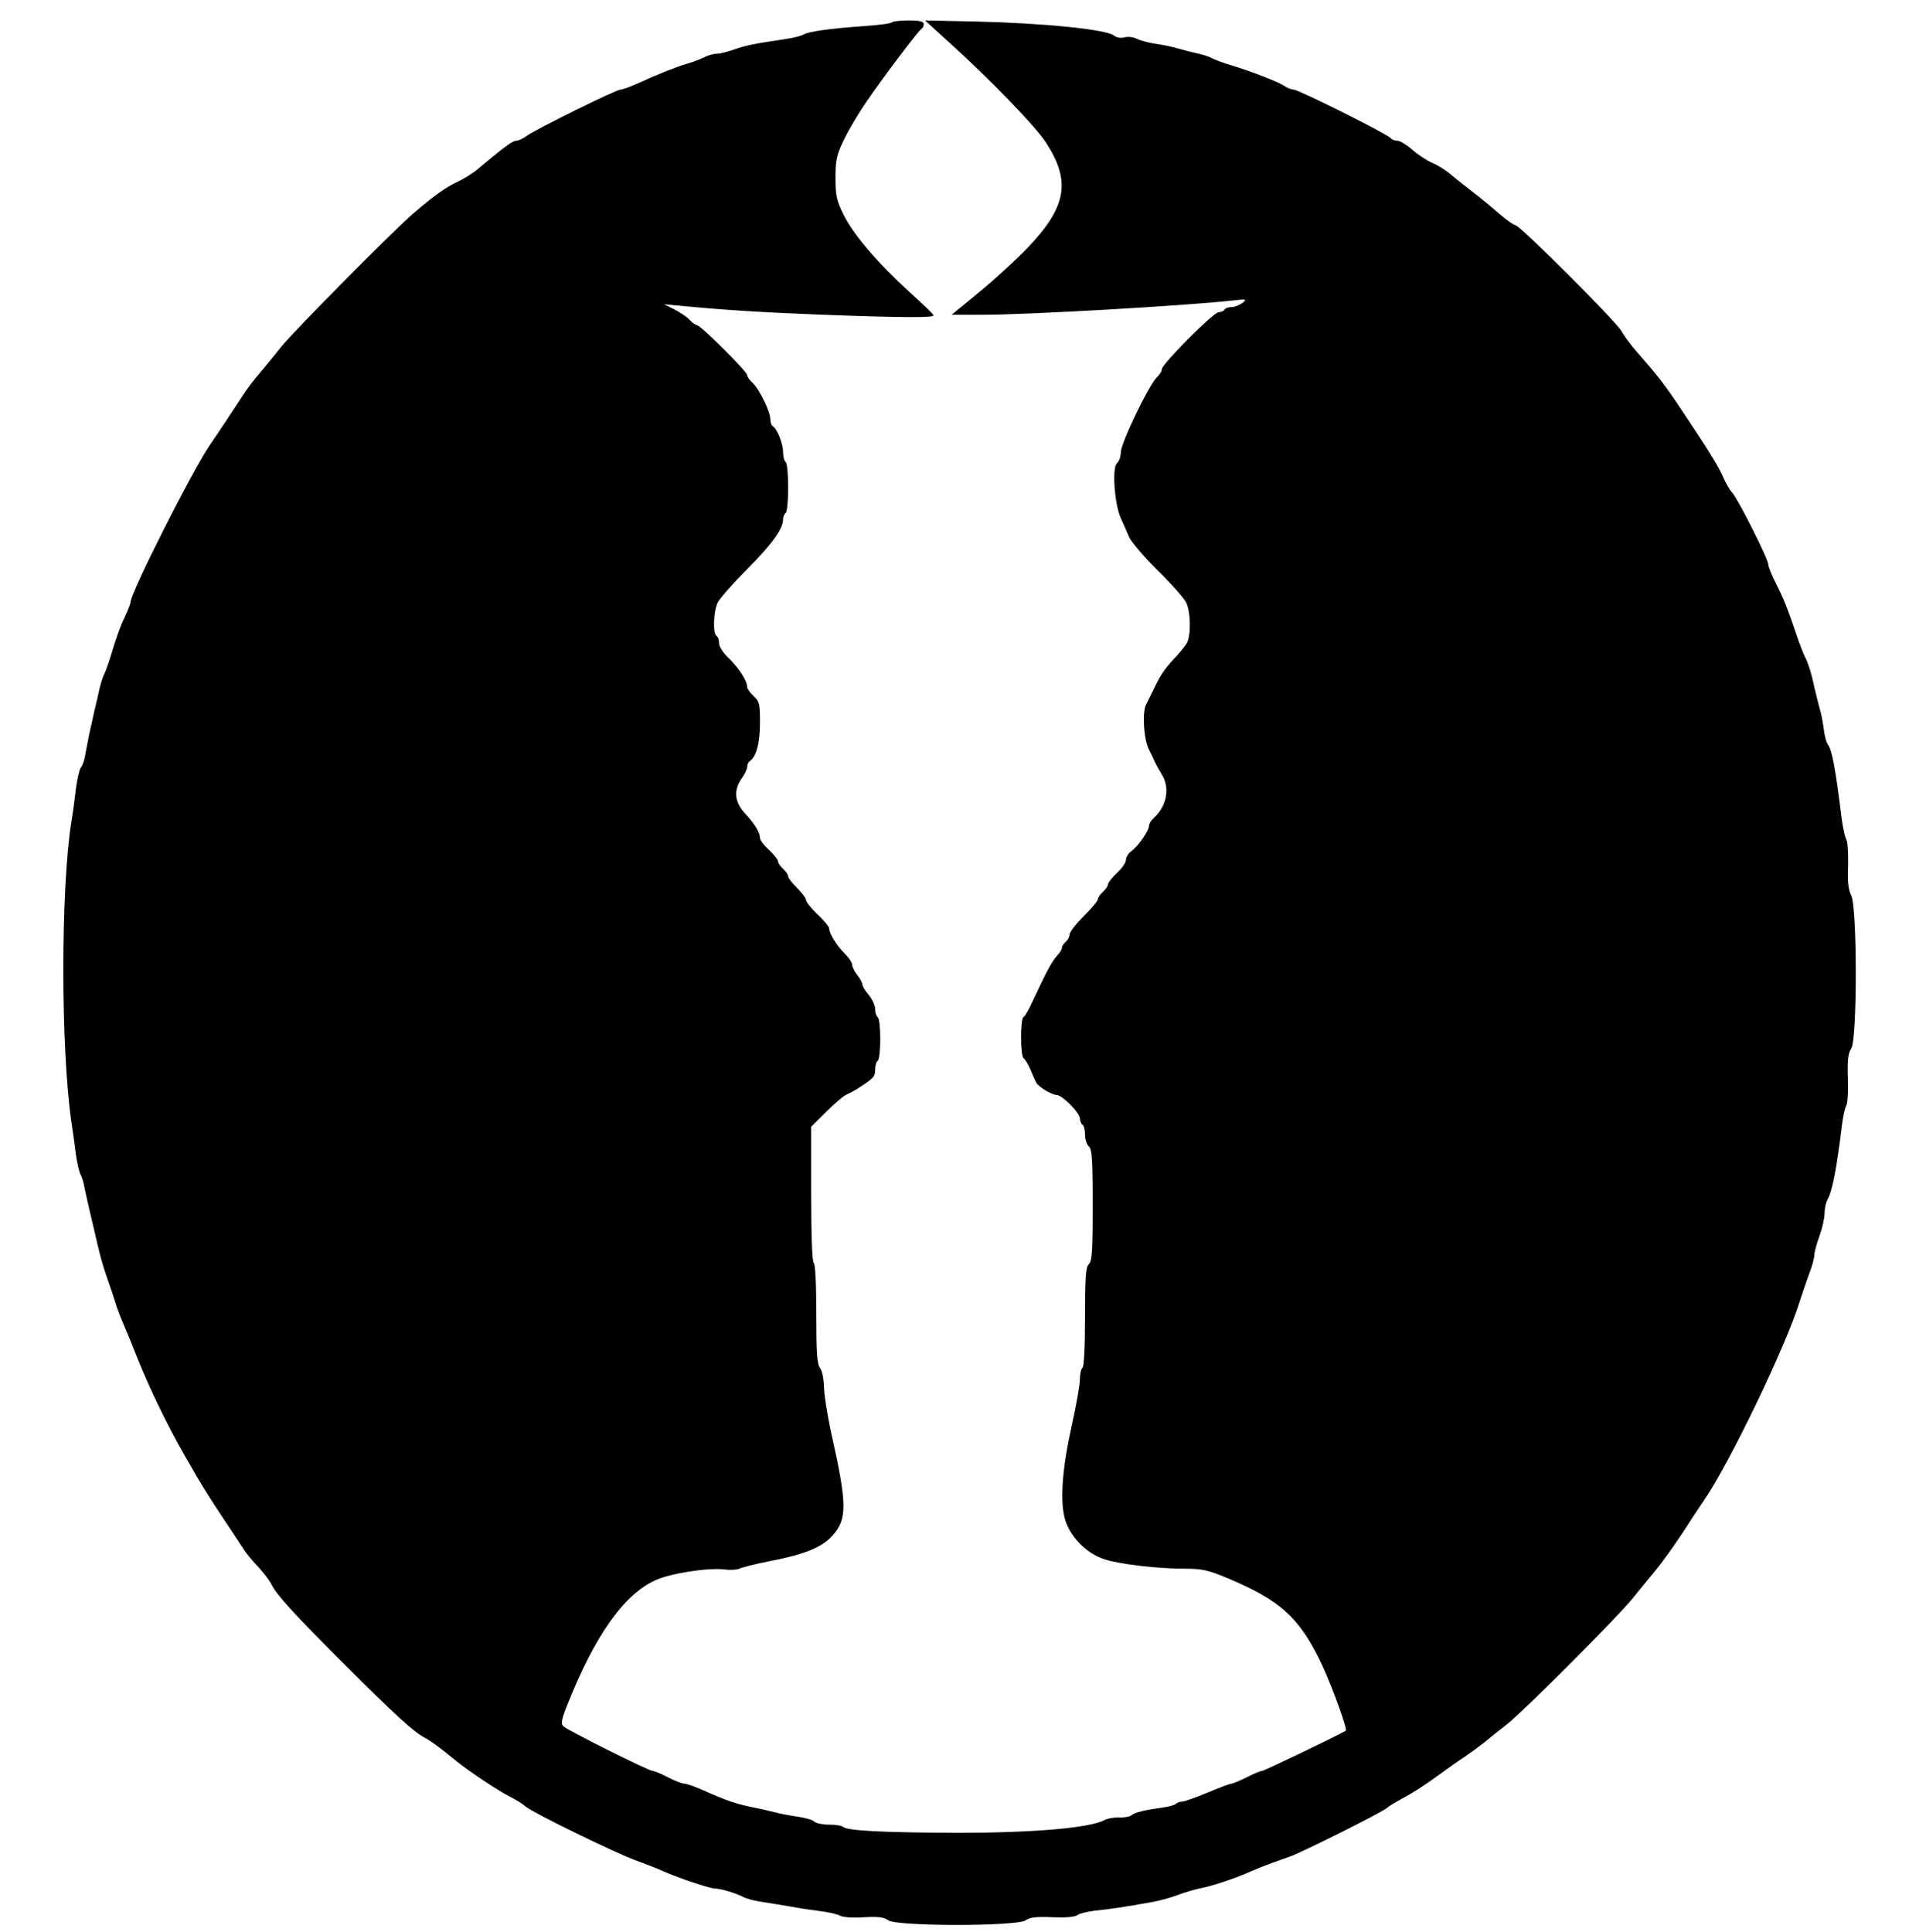 <?xml version="1.0" standalone="no"?>
<!DOCTYPE svg PUBLIC "-//W3C//DTD SVG 20010904//EN"
 "http://www.w3.org/TR/2001/REC-SVG-20010904/DTD/svg10.dtd">
<svg version="1.0" xmlns="http://www.w3.org/2000/svg"
 width="746pt" height="755pt" viewBox="0 0 746 755"
 preserveAspectRatio="xMidYMid meet">

<g transform="translate(0,755) scale(0.1,-0.1)"
fill="#000000" stroke="none">
<path d="M3486 7463 c-4 -5 -53 -11 -109 -15 -130 -9 -218 -21 -237 -33 -8 -5
-39 -13 -67 -17 -127 -19 -161 -26 -203 -41 -25 -9 -56 -17 -68 -17 -13 0 -36
-6 -50 -14 -15 -7 -45 -19 -67 -25 -44 -13 -112 -40 -193 -77 -29 -13 -59 -24
-67 -24 -17 0 -327 -153 -367 -181 -14 -11 -33 -19 -41 -19 -14 0 -45 -23
-148 -109 -19 -17 -55 -39 -80 -51 -46 -21 -95 -56 -175 -125 -80 -69 -467
-460 -514 -519 -25 -31 -63 -78 -85 -104 -23 -26 -52 -65 -66 -87 -32 -49 -95
-145 -129 -194 -68 -99 -310 -578 -310 -614 0 -6 -11 -34 -24 -62 -14 -27 -34
-84 -46 -125 -12 -41 -27 -84 -33 -95 -6 -11 -14 -38 -19 -60 -5 -22 -13 -59
-19 -82 -5 -24 -14 -64 -20 -90 -5 -27 -13 -64 -16 -83 -3 -19 -10 -41 -17
-49 -6 -8 -14 -44 -19 -80 -4 -36 -12 -95 -18 -131 -42 -262 -42 -887 0 -1175
6 -38 14 -97 18 -130 5 -33 13 -67 18 -75 5 -8 12 -32 16 -55 5 -22 13 -60 19
-85 6 -25 15 -63 20 -85 20 -88 29 -123 49 -180 12 -33 26 -76 32 -95 5 -19
21 -60 34 -90 13 -30 38 -91 55 -135 48 -118 115 -257 183 -375 76 -133 82
-142 236 -374 8 -11 31 -39 52 -61 20 -22 42 -51 49 -65 22 -44 80 -107 281
-309 205 -204 272 -266 318 -291 28 -15 60 -39 126 -93 48 -39 162 -115 210
-139 22 -11 49 -28 60 -38 26 -23 352 -182 430 -210 33 -12 80 -30 104 -41 60
-27 186 -69 207 -69 21 0 81 -18 109 -33 11 -6 44 -15 73 -19 28 -4 78 -13
110 -18 31 -6 84 -14 117 -18 33 -4 68 -12 78 -18 11 -6 49 -9 92 -6 57 3 78
1 96 -12 34 -24 503 -24 537 0 17 12 42 15 106 12 52 -2 88 1 97 9 8 6 39 13
69 17 53 5 115 14 225 34 28 5 70 17 95 26 25 10 63 21 85 26 50 9 145 41 205
68 25 11 61 25 80 32 19 7 52 18 73 26 52 19 359 173 377 189 8 8 38 25 65 40
28 14 84 50 125 80 41 30 93 67 115 81 22 15 56 40 75 55 19 16 59 48 89 71
70 56 433 420 491 492 25 31 65 80 90 110 25 30 72 96 105 146 33 51 71 109
85 129 97 140 322 607 373 776 9 28 25 75 36 105 12 30 21 64 21 75 0 11 9 45
20 75 11 30 20 70 20 88 0 18 5 43 12 55 19 35 35 119 56 290 4 34 12 69 17
77 5 8 8 56 6 107 -2 72 1 97 13 115 24 33 24 554 0 599 -11 23 -15 53 -12
117 1 48 -2 94 -7 102 -5 8 -13 44 -18 80 -24 196 -38 272 -55 292 -5 7 -12
33 -15 58 -3 25 -10 63 -17 85 -6 22 -15 58 -20 80 -10 49 -24 95 -38 121 -5
10 -20 48 -32 84 -35 103 -48 137 -80 200 -17 33 -30 66 -30 75 0 20 -118 255
-141 280 -10 11 -26 38 -35 60 -15 37 -57 105 -160 259 -70 105 -91 132 -180
234 -23 26 -48 61 -57 77 -18 36 -398 415 -415 415 -6 0 -36 21 -67 48 -30 26
-75 63 -100 82 -25 19 -63 49 -83 66 -20 18 -54 39 -76 48 -21 9 -56 32 -77
51 -22 19 -48 35 -58 35 -11 0 -23 5 -26 10 -9 14 -361 190 -380 190 -9 0 -26
7 -39 16 -26 16 -128 56 -211 81 -27 8 -59 20 -70 26 -11 6 -36 14 -55 18 -19
4 -53 13 -75 19 -22 7 -62 15 -90 19 -27 4 -60 13 -72 19 -13 7 -34 10 -48 6
-15 -4 -32 -1 -42 7 -28 24 -277 49 -543 55 l-195 4 90 -82 c162 -146 343
-333 383 -396 98 -151 80 -251 -73 -411 -44 -46 -129 -124 -188 -172 l-108
-89 123 0 c174 0 789 35 978 56 51 6 54 5 35 -10 -11 -8 -30 -16 -42 -16 -12
0 -25 -4 -28 -10 -3 -5 -14 -10 -23 -10 -20 0 -222 -203 -222 -223 0 -8 -9
-22 -19 -31 -30 -28 -141 -257 -141 -293 0 -17 -7 -36 -15 -43 -20 -16 -10
-160 15 -215 10 -22 25 -56 33 -75 9 -19 59 -78 112 -130 53 -52 102 -108 110
-124 18 -36 20 -128 3 -159 -7 -12 -30 -41 -52 -63 -39 -43 -52 -63 -81 -124
-9 -19 -21 -43 -26 -52 -16 -31 -10 -133 10 -175 11 -21 22 -45 25 -53 4 -8
15 -28 25 -45 34 -52 21 -124 -29 -170 -11 -10 -20 -24 -20 -32 0 -19 -43 -81
-69 -99 -12 -9 -21 -24 -21 -34 0 -11 -16 -34 -35 -51 -19 -18 -35 -38 -35
-44 0 -7 -9 -20 -20 -30 -11 -10 -20 -23 -20 -29 0 -7 -25 -36 -55 -66 -30
-30 -55 -62 -55 -71 0 -9 -7 -22 -15 -29 -8 -7 -15 -17 -15 -23 0 -6 -7 -19
-17 -29 -23 -26 -38 -53 -100 -185 -13 -29 -28 -55 -34 -58 -12 -8 -12 -152 1
-160 5 -3 17 -23 26 -43 8 -20 19 -44 23 -52 9 -17 60 -48 81 -49 23 -2 90
-70 90 -91 0 -10 5 -22 10 -25 6 -3 10 -21 10 -39 0 -19 7 -39 15 -46 12 -10
15 -49 15 -230 0 -181 -3 -220 -15 -230 -12 -10 -15 -46 -15 -206 0 -118 -4
-195 -10 -199 -5 -3 -10 -24 -10 -45 0 -22 -14 -101 -31 -177 -37 -166 -47
-289 -29 -363 17 -70 83 -140 156 -163 57 -19 206 -37 316 -37 65 0 89 -5 165
-37 208 -87 282 -155 369 -338 40 -86 101 -254 93 -258 -46 -26 -319 -157
-327 -157 -6 0 -33 -11 -60 -25 -28 -14 -55 -25 -60 -25 -6 0 -48 -16 -93 -35
-46 -19 -91 -35 -99 -35 -9 0 -20 -4 -25 -9 -6 -5 -28 -11 -50 -14 -72 -10
-110 -19 -123 -30 -7 -6 -29 -10 -49 -9 -19 1 -45 -4 -57 -10 -56 -31 -277
-50 -576 -50 -284 1 -429 8 -445 23 -5 5 -30 9 -55 9 -25 0 -51 5 -58 12 -7 7
-36 15 -64 19 -29 4 -71 12 -93 18 -22 5 -53 13 -70 16 -77 15 -113 27 -218
74 -26 11 -54 21 -63 21 -8 0 -37 11 -64 25 -27 14 -54 25 -60 25 -15 0 -333
159 -348 174 -11 10 -8 27 17 89 106 266 219 426 342 482 62 28 208 50 273 42
21 -3 46 -1 55 3 9 5 61 18 116 29 140 27 206 54 248 100 58 65 58 122 -4 398
-16 73 -29 157 -29 185 -1 31 -7 61 -15 72 -12 16 -15 59 -15 212 0 118 -4
195 -10 199 -6 4 -10 105 -10 269 l0 263 57 57 c32 32 67 62 78 67 11 5 29 15
40 21 69 44 75 50 75 78 0 16 5 32 10 35 6 3 10 42 10 85 0 43 -4 82 -10 85
-5 3 -10 18 -10 32 0 14 -11 38 -25 55 -14 16 -25 35 -25 41 0 7 -9 23 -20 37
-11 14 -20 32 -20 41 0 8 -14 28 -30 44 -30 29 -60 78 -60 98 0 6 -20 30 -45
54 -25 23 -45 49 -45 56 0 7 -16 28 -35 47 -19 19 -35 39 -35 45 0 7 -9 20
-20 30 -11 10 -20 23 -20 30 0 6 -16 26 -35 44 -19 17 -35 38 -35 46 0 22 -20
55 -59 97 -41 45 -45 90 -12 137 12 16 21 36 21 44 0 9 4 18 9 22 26 15 41 72
41 150 0 74 -2 84 -25 105 -14 13 -25 29 -25 35 0 24 -30 71 -69 110 -24 22
-41 48 -41 61 0 13 -4 26 -10 29 -15 9 -12 99 5 131 8 16 59 74 114 129 98 99
141 158 141 195 0 10 5 22 10 25 6 3 10 48 10 100 0 52 -4 97 -10 100 -5 3
-10 21 -10 39 0 33 -23 91 -41 101 -5 4 -9 16 -9 29 0 28 -44 118 -70 141 -11
10 -20 23 -20 29 0 14 -183 196 -197 196 -5 0 -18 9 -29 21 -10 11 -37 29 -59
40 l-40 20 55 -5 c171 -17 333 -27 565 -36 321 -12 438 -12 433 -2 -1 5 -43
45 -93 90 -124 113 -220 225 -258 302 -28 57 -32 75 -32 145 0 70 4 89 33 149
18 38 58 105 89 150 79 114 205 280 215 284 4 2 8 10 8 18 0 10 -15 14 -58 14
-32 0 -62 -3 -66 -7z"/>
</g>
</svg>
